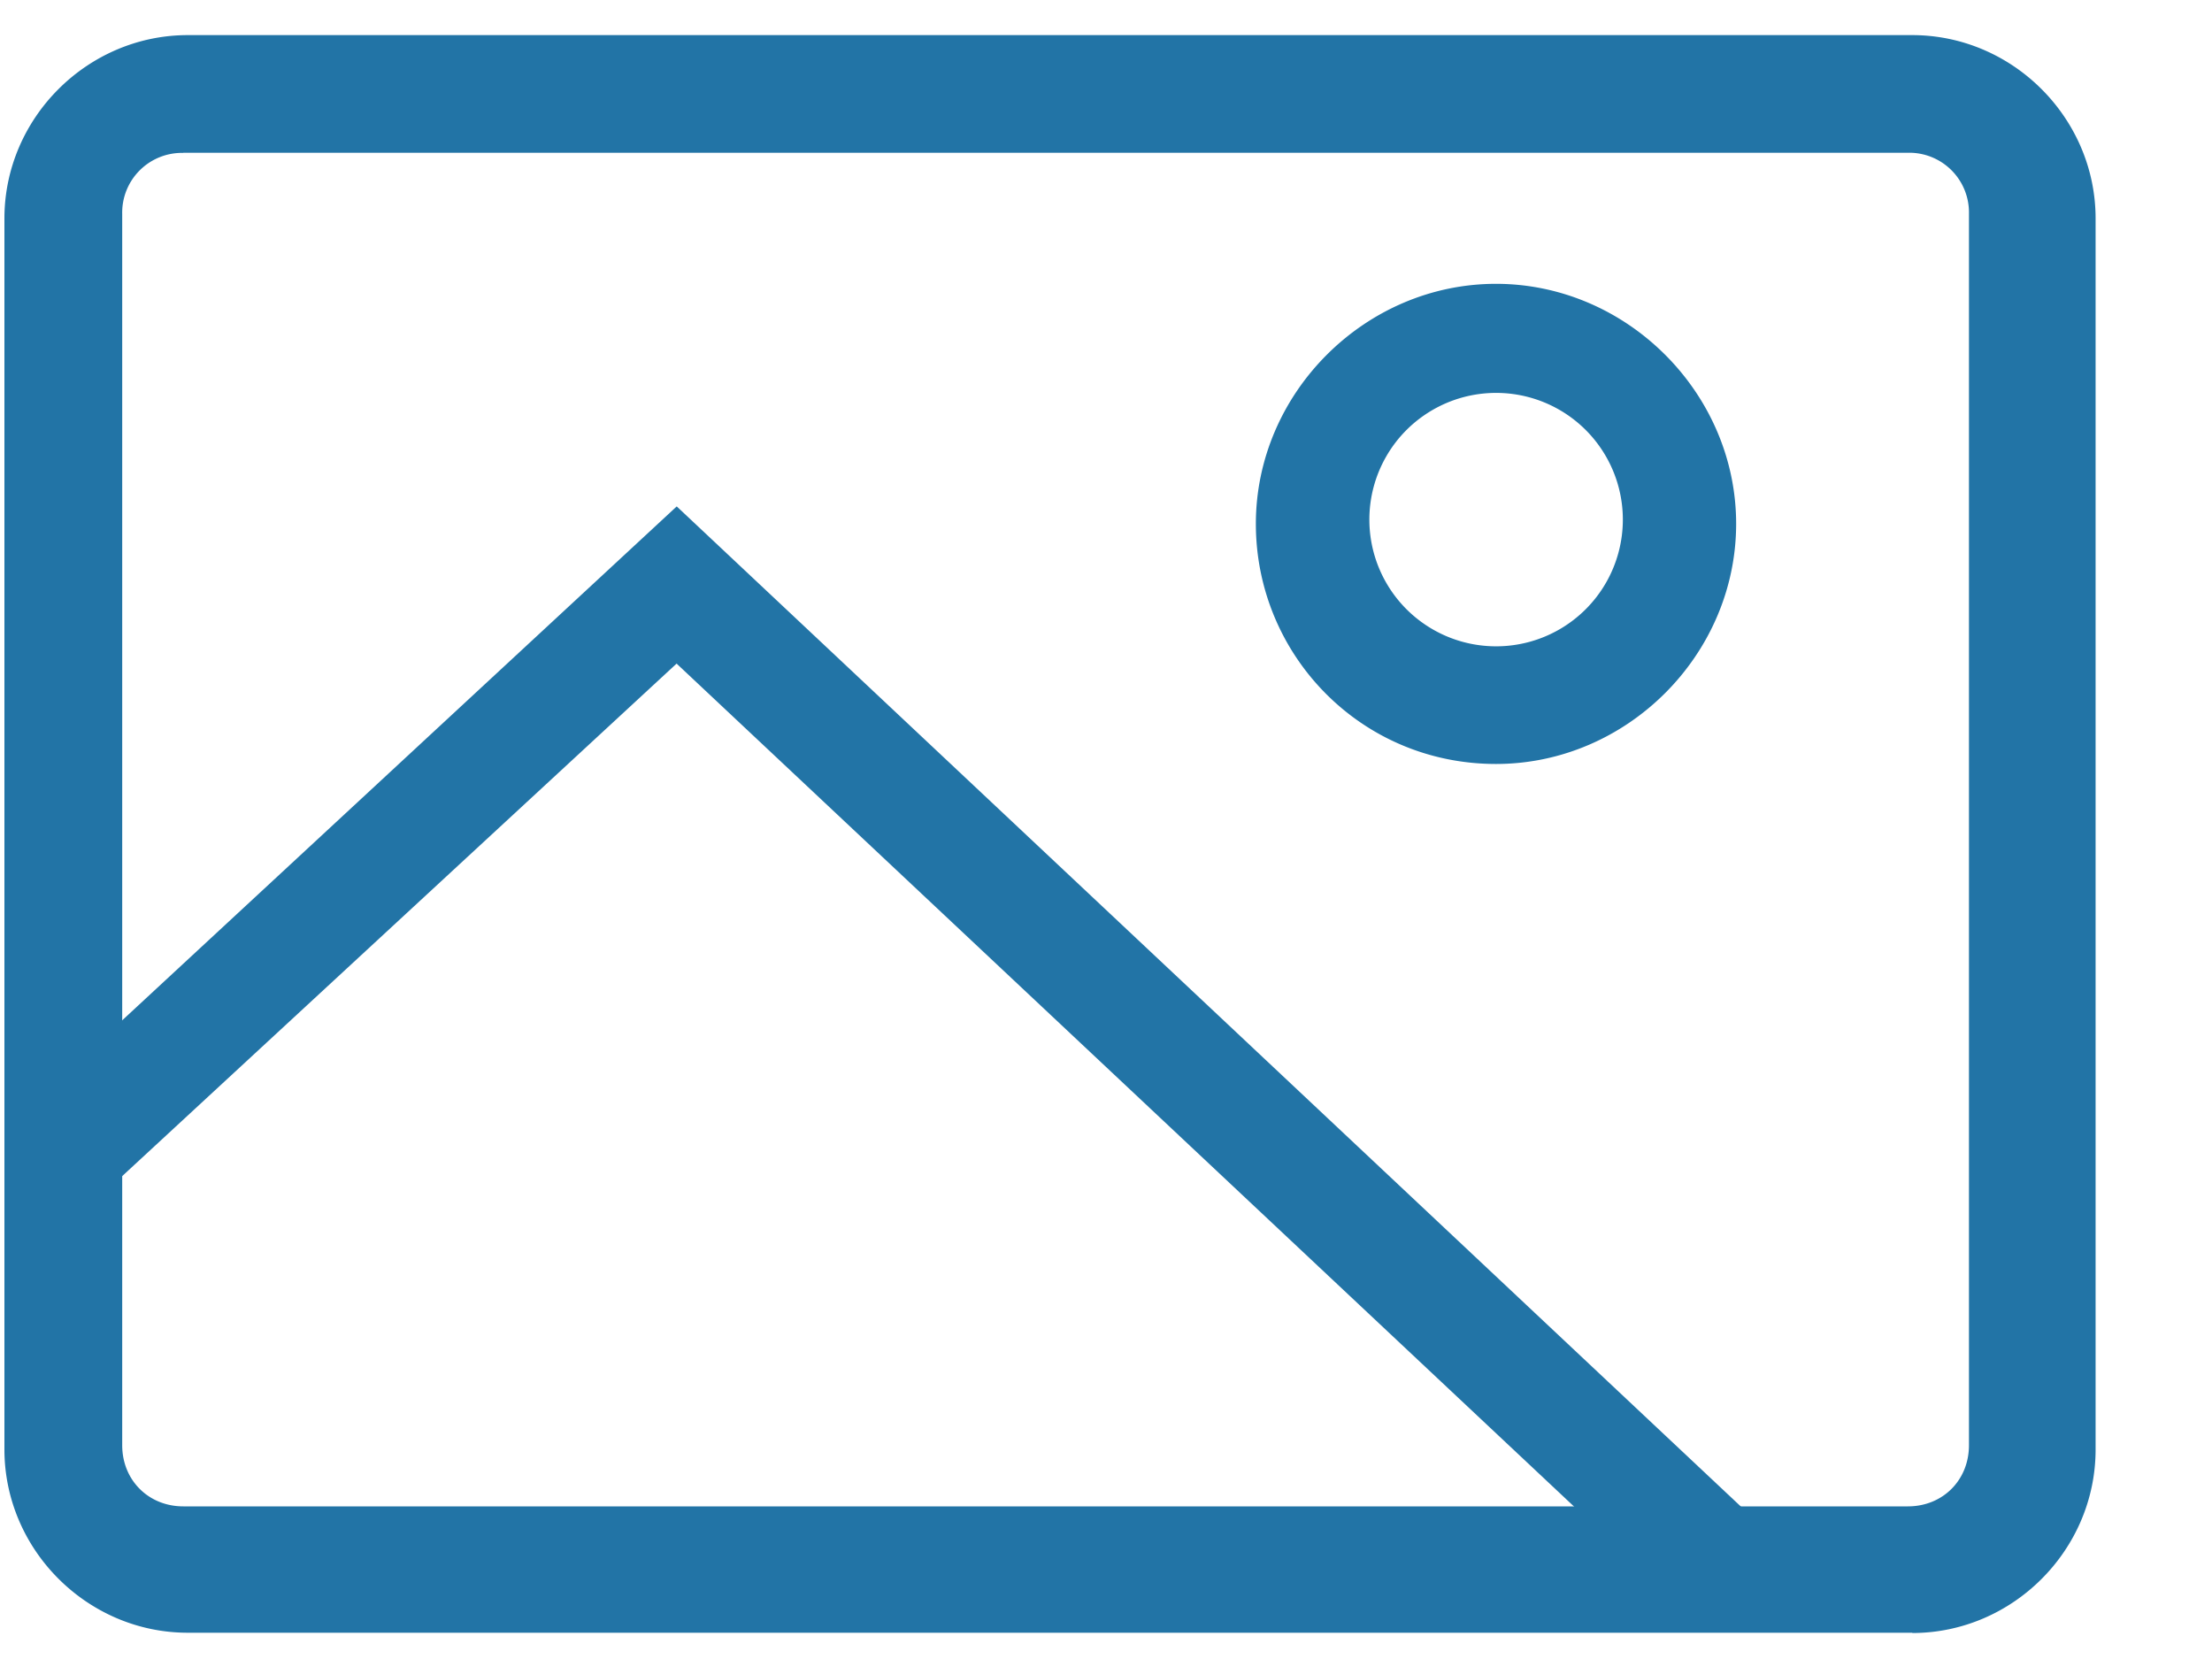 <svg xmlns="http://www.w3.org/2000/svg" width="16" height="12" viewBox="0 0 16 12">
    <g fill="#2274a6" fill-rule="nonzero">
        <path d="M13.832 11.81H1.358c-.726 0-1.326-.6-1.326-1.326V1.58c0-.726.6-1.326 1.326-1.326h12.474c.726 0 1.326.6 1.326 1.326v8.905c0 .727-.6 1.327-1.326 1.327zM1.326 1.106a.432.432 0 0 0-.442.442v8.906c0 .252.19.442.442.442H13.8c.253 0 .442-.19.442-.442V1.547a.432.432 0 0 0-.442-.442H1.326z"/>
        <path d="M10.821 5.526c-.979 0-1.737-.79-1.737-1.737 0-.947.79-1.736 1.737-1.736.947 0 1.737.79 1.737 1.736 0 .948-.79 1.737-1.737 1.737zm0-2.684a.916.916 0 1 0 .001 1.833.916.916 0 0 0 0-1.833zM12.19 11.653L4.894 4.8.726 8.653l-.568-.6 4.737-4.39 7.863 7.39-.569.6"/>
    </g>
</svg>
